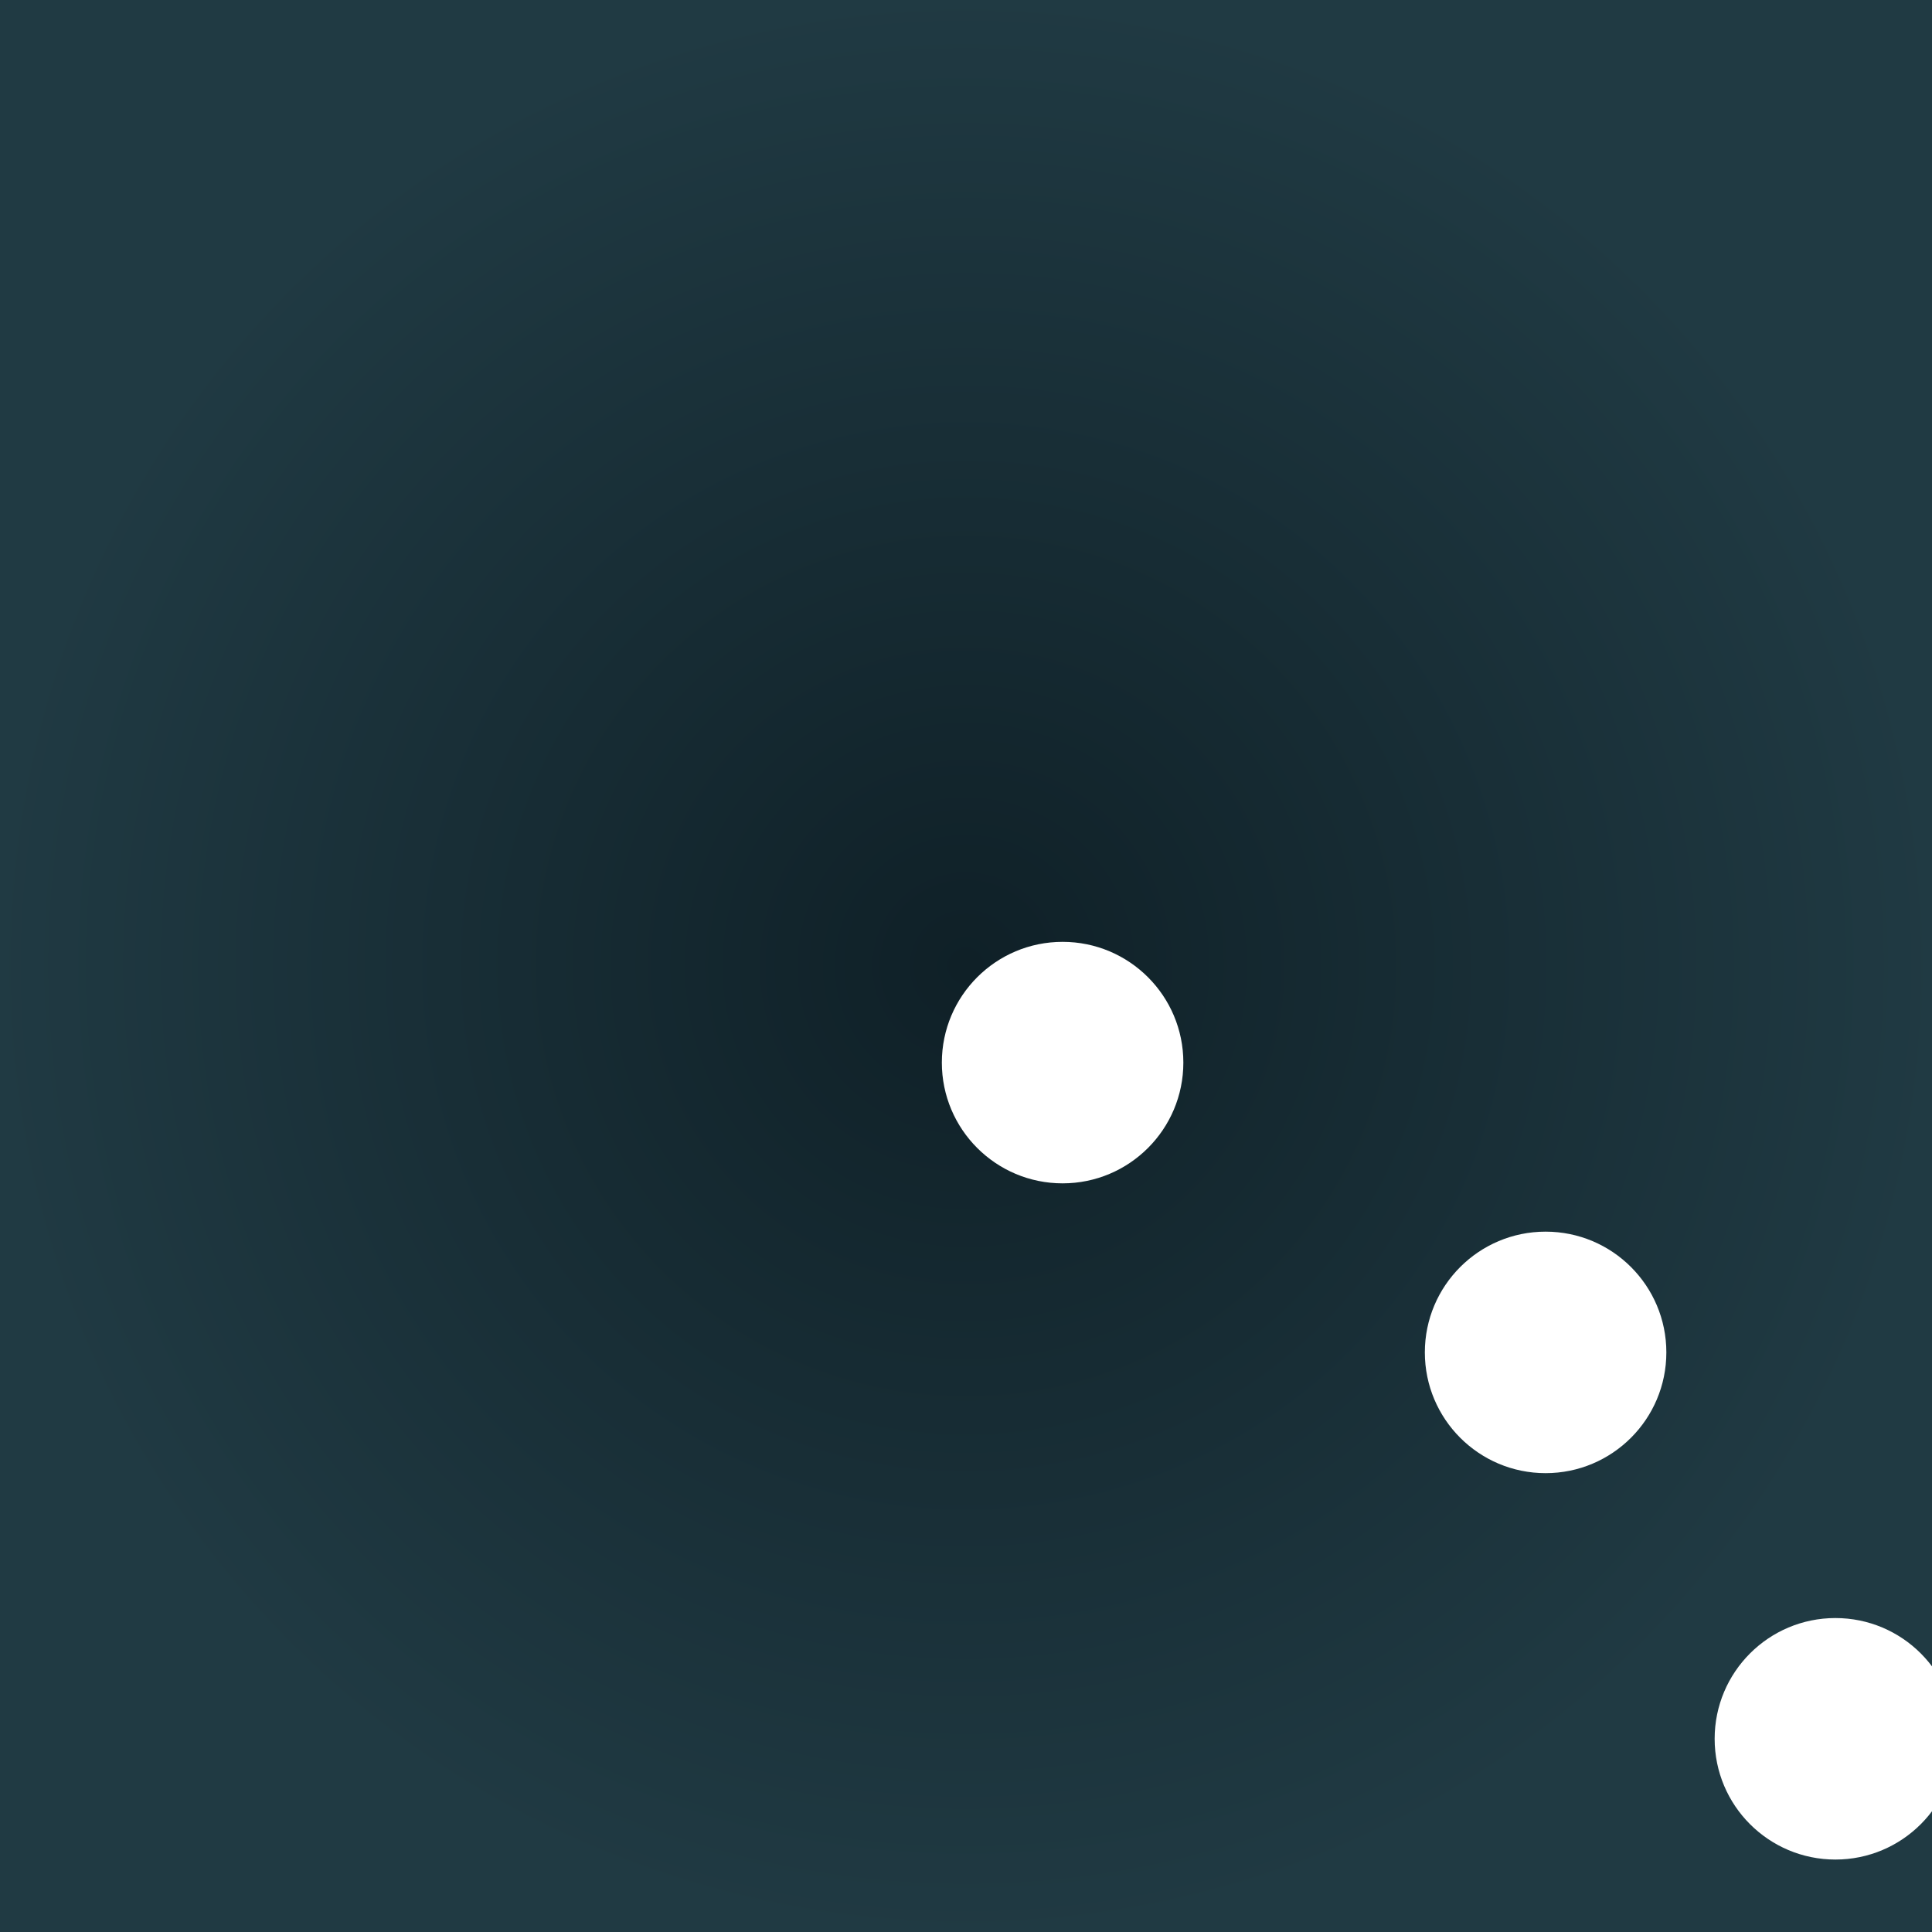 <svg width="100%" height="100%" viewBox="0 0 200 200" xmlns="http://www.w3.org/2000/svg" xmlns:xlink="http://www.w3.org/1999/xlink">
  <rect x="0" y="0" width="200" height="200" fill="#808080" stroke="none"/>
  <defs>
    <radialGradient id="skyGradient" cx="50%" cy="50%" r="50%" fx="50%" fy="50%">
      <stop offset="0%" style="stop-color:rgb(15,32,39);stop-opacity:1" />
      <stop offset="100%" style="stop-color:rgb(32,58,67);stop-opacity:1" />
    </radialGradient>
    <symbol id="star" viewBox="0 0 64 64">
      <circle cx="32" cy="32" r="4" fill="white" />
    </symbol>
  </defs>
  <rect width="100%" height="100%" fill="url(#skyGradient)" />
  <use xlink:href="#star" x="10" y="10" />
  <use xlink:href="#star" x="60" y="40" />
  <use xlink:href="#star" x="90" y="80" />
  <use xlink:href="#star" x="140" y="60" />
  <use xlink:href="#star" x="180" y="20" />
  <use xlink:href="#star" x="120" y="120" />
  <use xlink:href="#star" x="80" y="150" />
  <use xlink:href="#star" x="30" y="130" />
</svg>